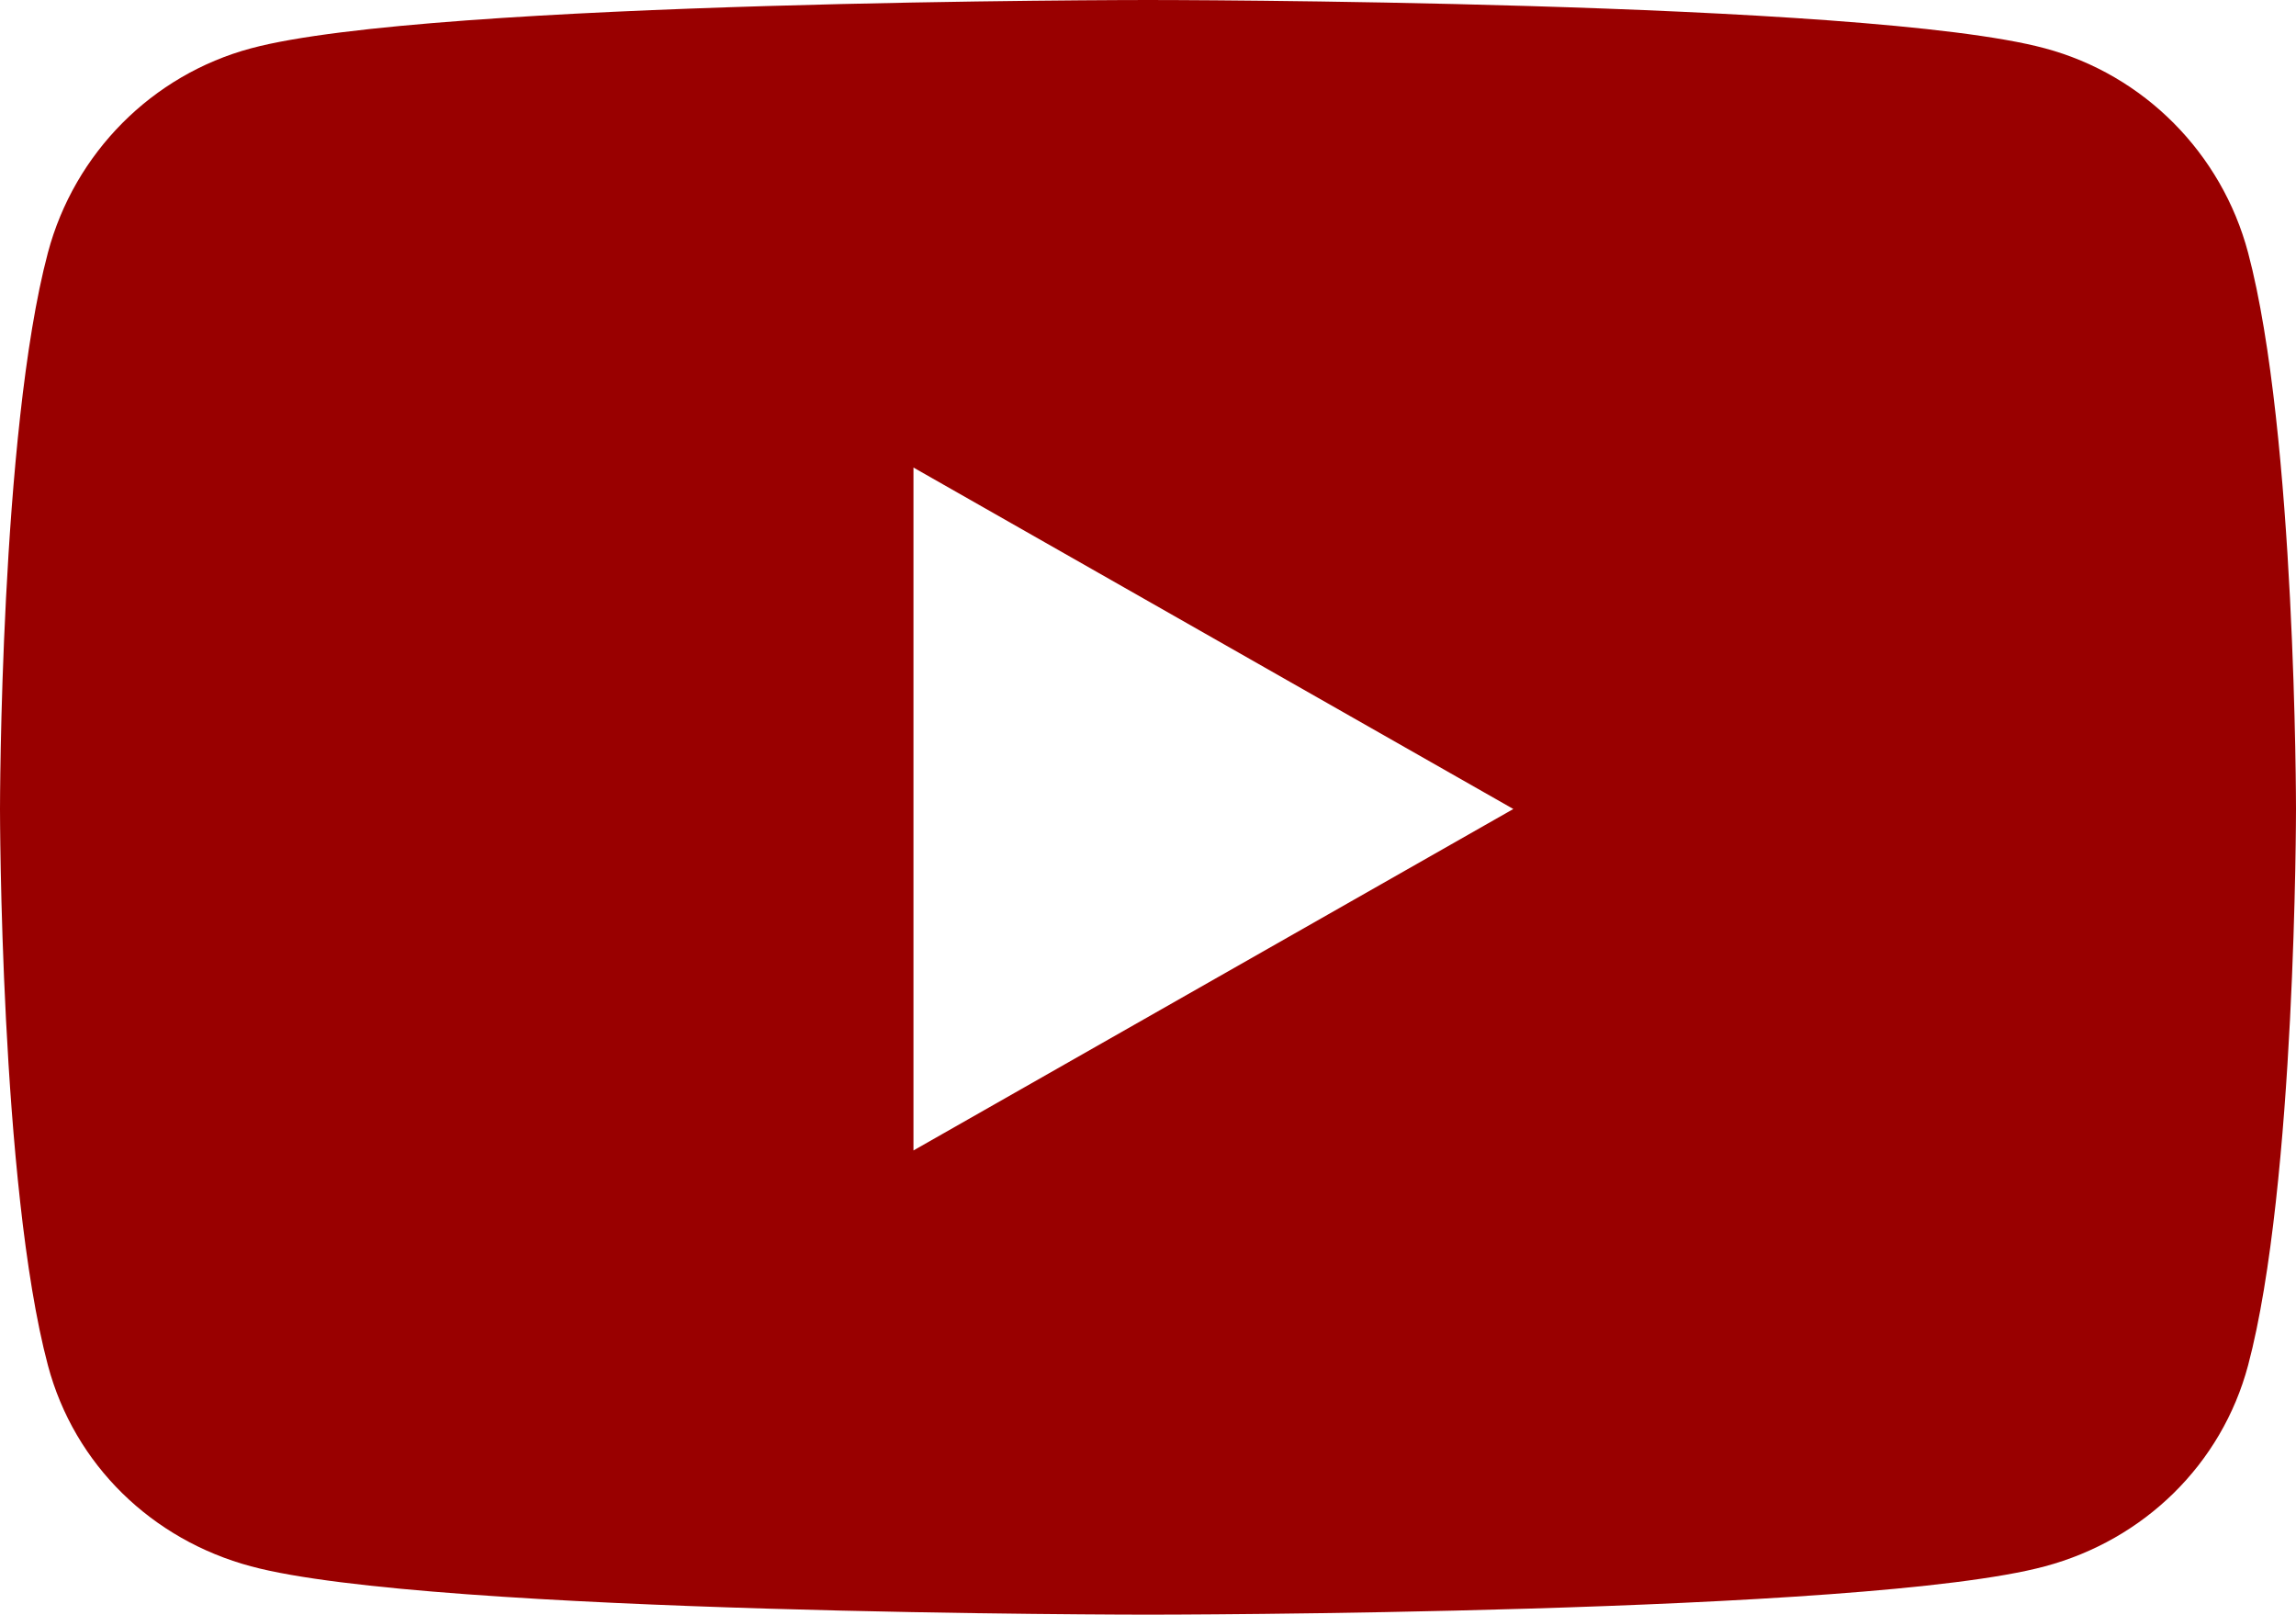 <?xml version="1.0" encoding="UTF-8"?><svg id="Layer_1" xmlns="http://www.w3.org/2000/svg" viewBox="0 0 431.82 303.59"><path d="M422.81,47.51c-4.98-18.74-19.61-33.44-38.19-38.42C350.95,0,215.91,0,215.91,0c0,0-135.03,0-168.71,9.09C28.62,14.07,13.99,28.78,9.01,47.51,0,81.43,0,152.11,0,152.11c0,0,0,70.68,9.01,104.6,4.98,18.74,19.61,32.81,38.19,37.79,33.68,9.09,168.71,9.09,168.71,9.09,0,0,135.03,0,168.71-9.09,18.58-4.98,33.21-19.13,38.19-37.79,9.01-33.92,9.01-104.6,9.01-104.6,0,0,0-70.68-9.01-104.6h0ZM171.8,216.31V87.91l112.82,64.2-112.82,64.2h0Z" style="fill:#990000; stroke-width:0px;"/></svg>
